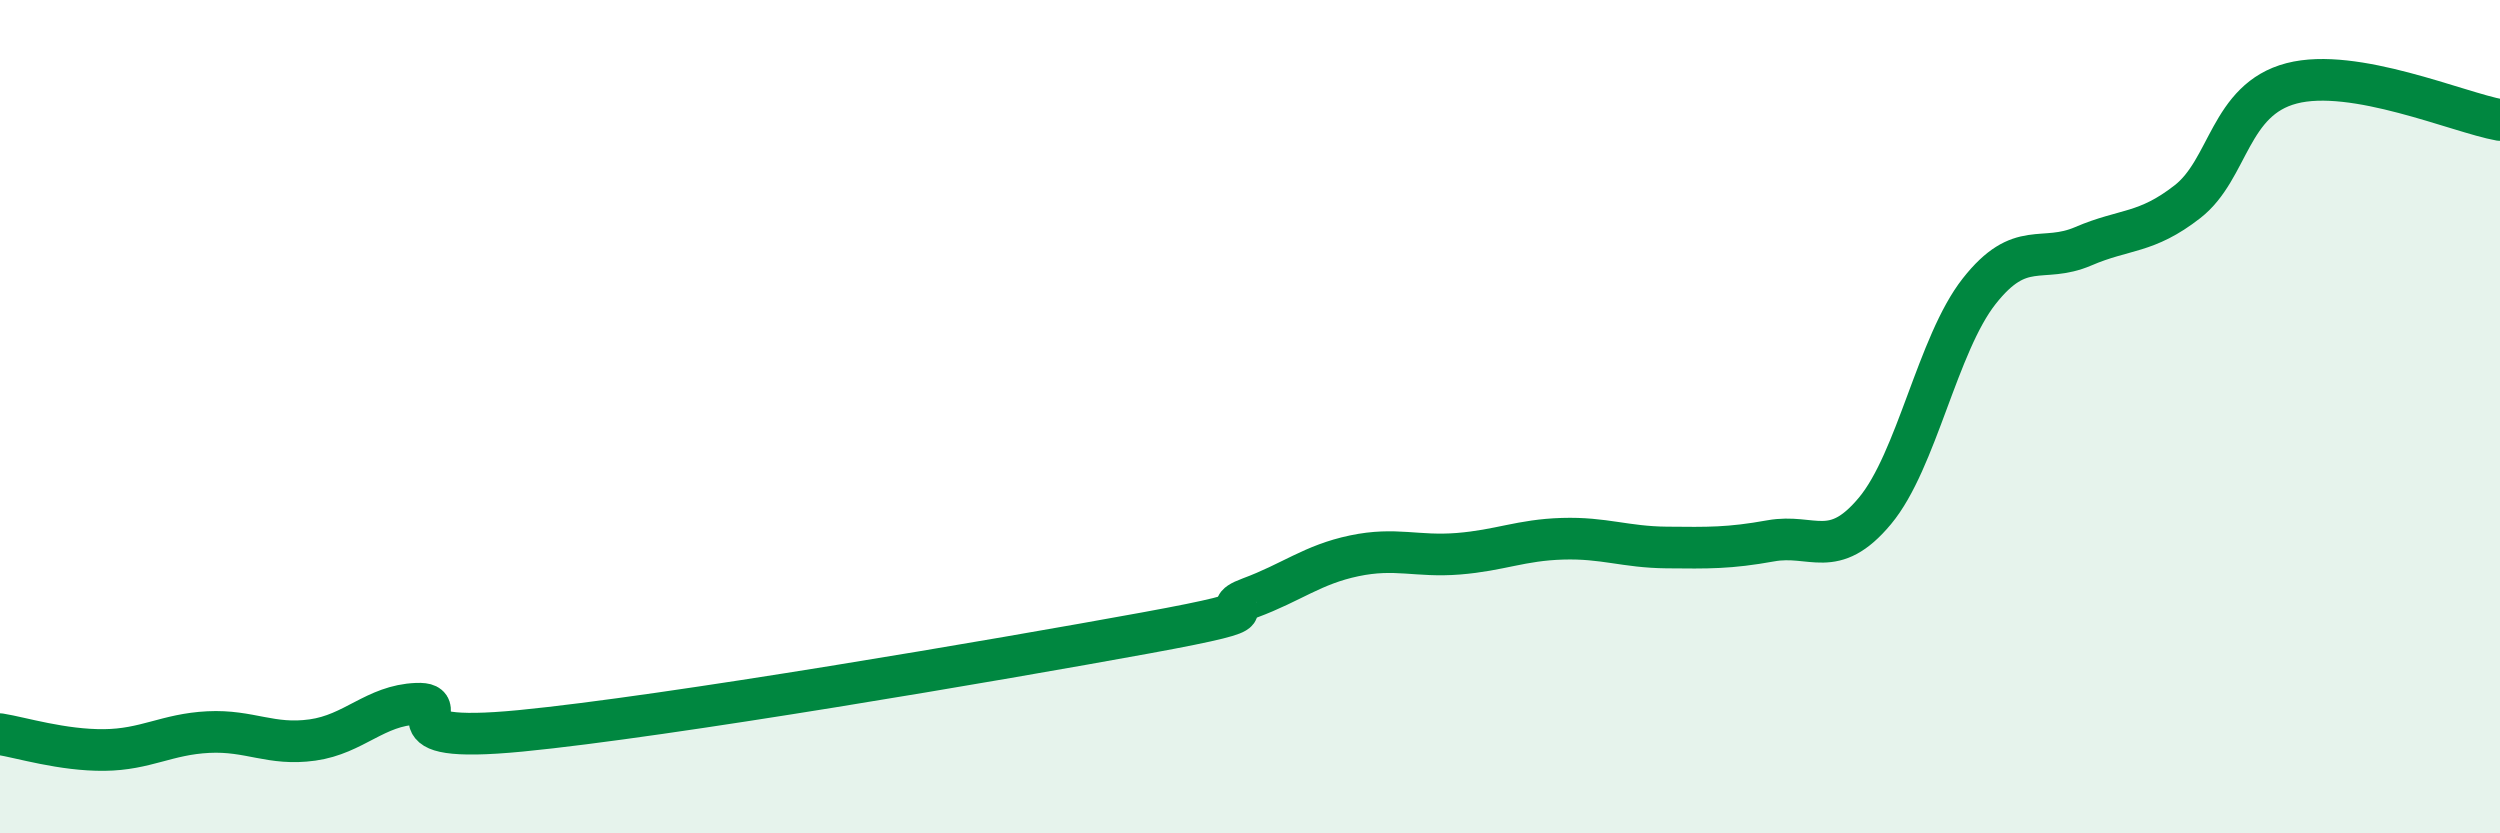 
    <svg width="60" height="20" viewBox="0 0 60 20" xmlns="http://www.w3.org/2000/svg">
      <path
        d="M 0,17.62 C 0.5,17.7 1.5,18.01 2.5,18 C 3.5,17.99 4,17.62 5,17.57 C 6,17.52 6.5,17.9 7.5,17.76 C 8.5,17.62 9,16.93 10,16.89 C 11,16.85 9,17.88 12.5,17.54 C 16,17.2 24,15.83 27.5,15.19 C 31,14.55 29,14.72 30,14.35 C 31,13.98 31.5,13.55 32.5,13.34 C 33.5,13.13 34,13.37 35,13.29 C 36,13.21 36.5,12.96 37.5,12.93 C 38.5,12.9 39,13.13 40,13.14 C 41,13.15 41.5,13.16 42.5,12.98 C 43.5,12.8 44,13.46 45,12.26 C 46,11.06 46.5,8.26 47.5,6.99 C 48.5,5.72 49,6.34 50,5.91 C 51,5.48 51.5,5.62 52.5,4.84 C 53.5,4.06 53.5,2.39 55,2 C 56.5,1.61 59,2.7 60,2.88L60 20L0 20Z"
        fill="#008740"
        opacity="0.1"
        stroke-linecap="round"
        stroke-linejoin="round"
      />
      <path
        d="M 0,17.62 C 0.5,17.7 1.5,18.01 2.5,18 C 3.5,17.99 4,17.62 5,17.57 C 6,17.52 6.5,17.9 7.5,17.76 C 8.5,17.62 9,16.93 10,16.89 C 11,16.85 9,17.88 12.5,17.54 C 16,17.2 24,15.83 27.5,15.19 C 31,14.55 29,14.72 30,14.35 C 31,13.98 31.5,13.55 32.5,13.34 C 33.5,13.13 34,13.37 35,13.29 C 36,13.21 36.5,12.96 37.5,12.93 C 38.5,12.9 39,13.13 40,13.14 C 41,13.15 41.5,13.16 42.5,12.98 C 43.5,12.8 44,13.46 45,12.26 C 46,11.06 46.5,8.26 47.5,6.99 C 48.5,5.72 49,6.34 50,5.91 C 51,5.48 51.5,5.62 52.5,4.84 C 53.5,4.06 53.5,2.39 55,2 C 56.5,1.61 59,2.7 60,2.88"
        stroke="#008740"
        stroke-width="1"
        fill="none"
        stroke-linecap="round"
        stroke-linejoin="round"
      />
    </svg>
  